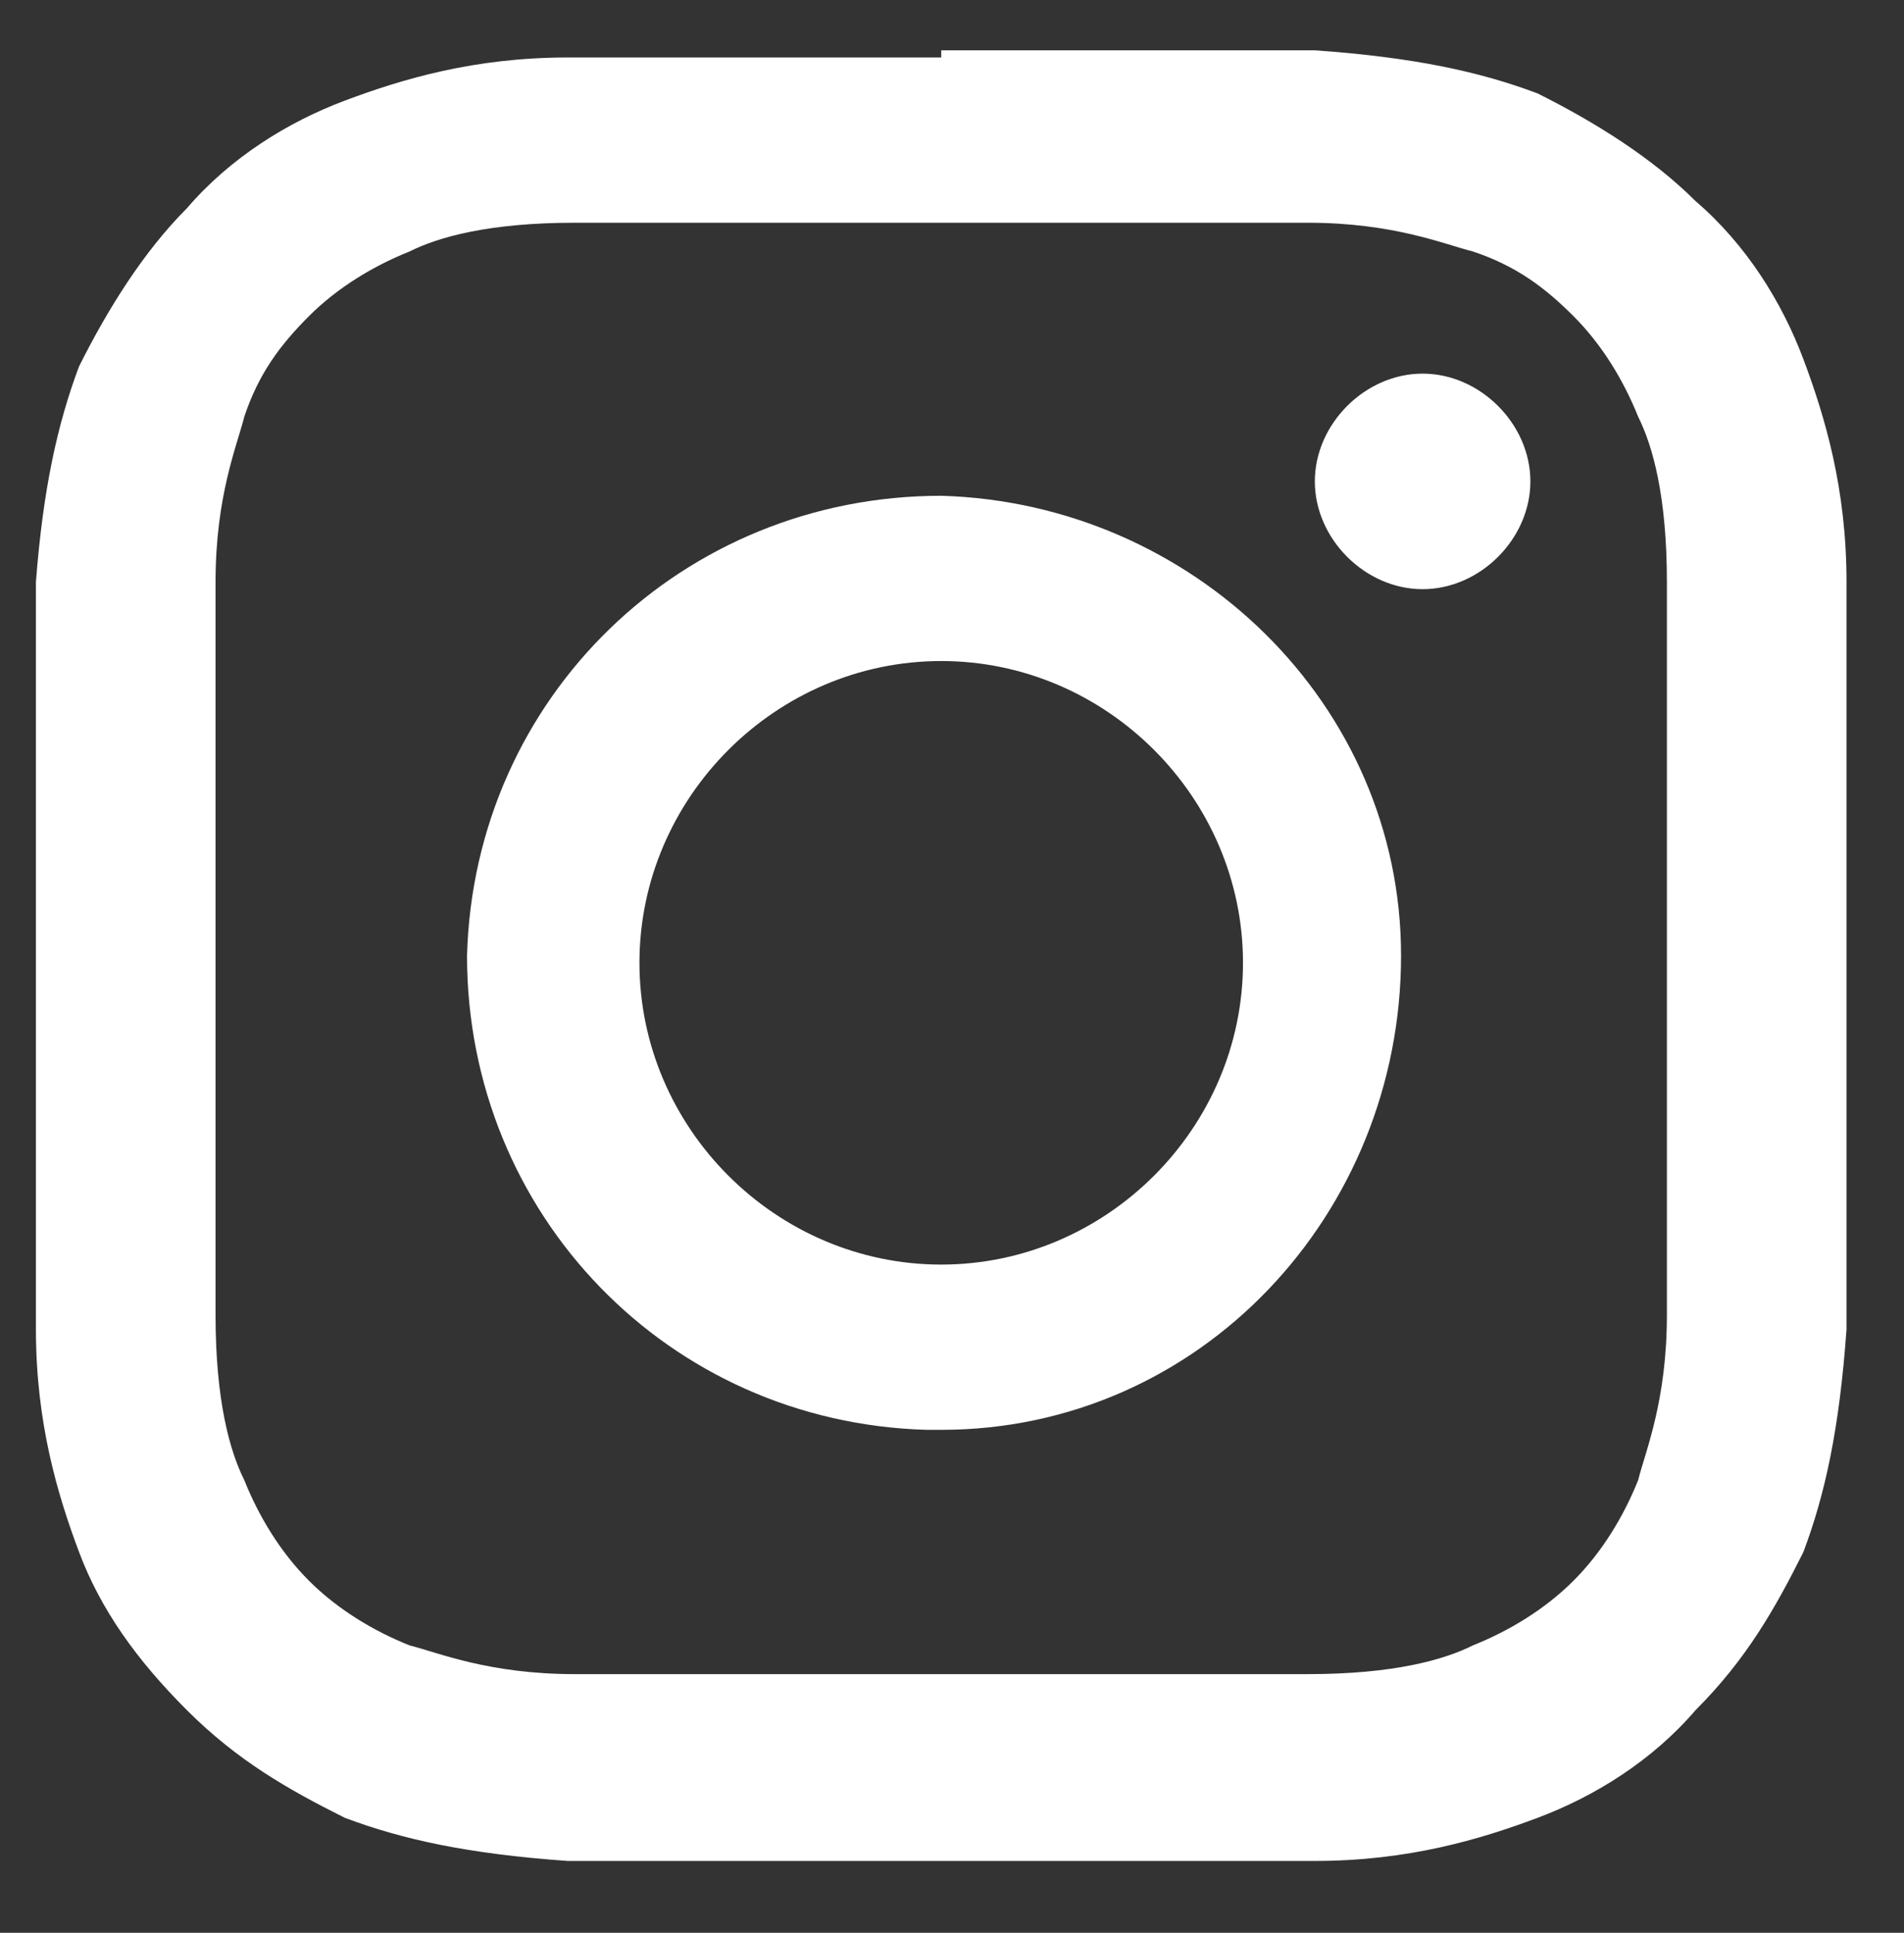 <?xml version="1.0" encoding="UTF-8"?>
<svg xmlns="http://www.w3.org/2000/svg" version="1.1" viewBox="0 0 26.5 26.9">
  <rect x="0" y="0" width="26.5" height="26.9" fill="#333333" stroke="none"/>
  <defs>
    <style>
      .cls-1 {
        fill: #fff;
      }
    </style>
  </defs>
  <!-- Generator: Adobe Illustrator 28.7.9, SVG Export Plug-In . SVG Version: 1.2.0 Build 218)  -->
  <g>
    <g id="_レイヤー_1" data-name="レイヤー_1">
      <path class="cls-1" d="M13.1.8c-3.4,0-3.8,0-5.2,0-1.3,0-2.3.3-3.1.6-.8.3-1.6.8-2.2,1.5-.6.6-1.1,1.4-1.5,2.2-.3.8-.5,1.7-.6,3,0,1.3,0,1.8,0,5.2s0,3.8,0,5.2c0,1.3.3,2.3.6,3.1.3.8.8,1.5,1.5,2.2.7.7,1.4,1.1,2.2,1.5.8.3,1.7.5,3.1.6,1.3,0,1.8,0,5.2,0s3.8,0,5.2,0c1.3,0,2.3-.3,3.1-.6.8-.3,1.6-.8,2.2-1.5.7-.7,1.1-1.4,1.5-2.2.3-.8.5-1.7.6-3.1,0-1.3,0-1.8,0-5.2s0-3.8,0-5.2c0-1.3-.3-2.3-.6-3.1-.3-.8-.8-1.6-1.5-2.2-.6-.6-1.4-1.1-2.2-1.5-.8-.3-1.7-.5-3.1-.6-1.3,0-1.8,0-5.2,0h0ZM12,3.1h1.1c3.4,0,3.8,0,5.1,0,1.2,0,1.9.3,2.3.4.6.2,1,.5,1.4.9s.7.9.9,1.4c.2.4.4,1.1.4,2.3,0,1.3,0,1.7,0,5.1s0,3.8,0,5.1c0,1.2-.3,1.9-.4,2.3-.2.5-.5,1-.9,1.4-.4.4-.9.7-1.4.9-.4.2-1.1.4-2.3.4-1.3,0-1.7,0-5.1,0s-3.8,0-5.1,0c-1.2,0-1.9-.3-2.3-.4-.5-.2-1-.5-1.4-.9-.4-.4-.7-.9-.9-1.4-.2-.4-.4-1.1-.4-2.3,0-1.3,0-1.7,0-5.1s0-3.8,0-5.1c0-1.2.3-1.9.4-2.3.2-.6.5-1,.9-1.4s.9-.7,1.4-.9c.4-.2,1.1-.4,2.3-.4,1.2,0,1.6,0,4,0h0ZM19.8,5.2c-.8,0-1.5.7-1.5,1.5s.7,1.5,1.5,1.5h0c.8,0,1.5-.7,1.5-1.5s-.7-1.5-1.5-1.5M13.1,6.9c-3.6,0-6.5,2.8-6.6,6.4,0,3.6,2.8,6.5,6.4,6.6,0,0,.1,0,.2,0,3.6,0,6.4-3,6.4-6.6,0-3.5-2.9-6.3-6.4-6.4M13.1,9.2c2.3,0,4.2,1.9,4.2,4.2s-1.9,4.2-4.2,4.2h0c-2.3,0-4.2-1.9-4.2-4.2s1.9-4.2,4.2-4.2"/>
    </g>
  </g>
</svg>
